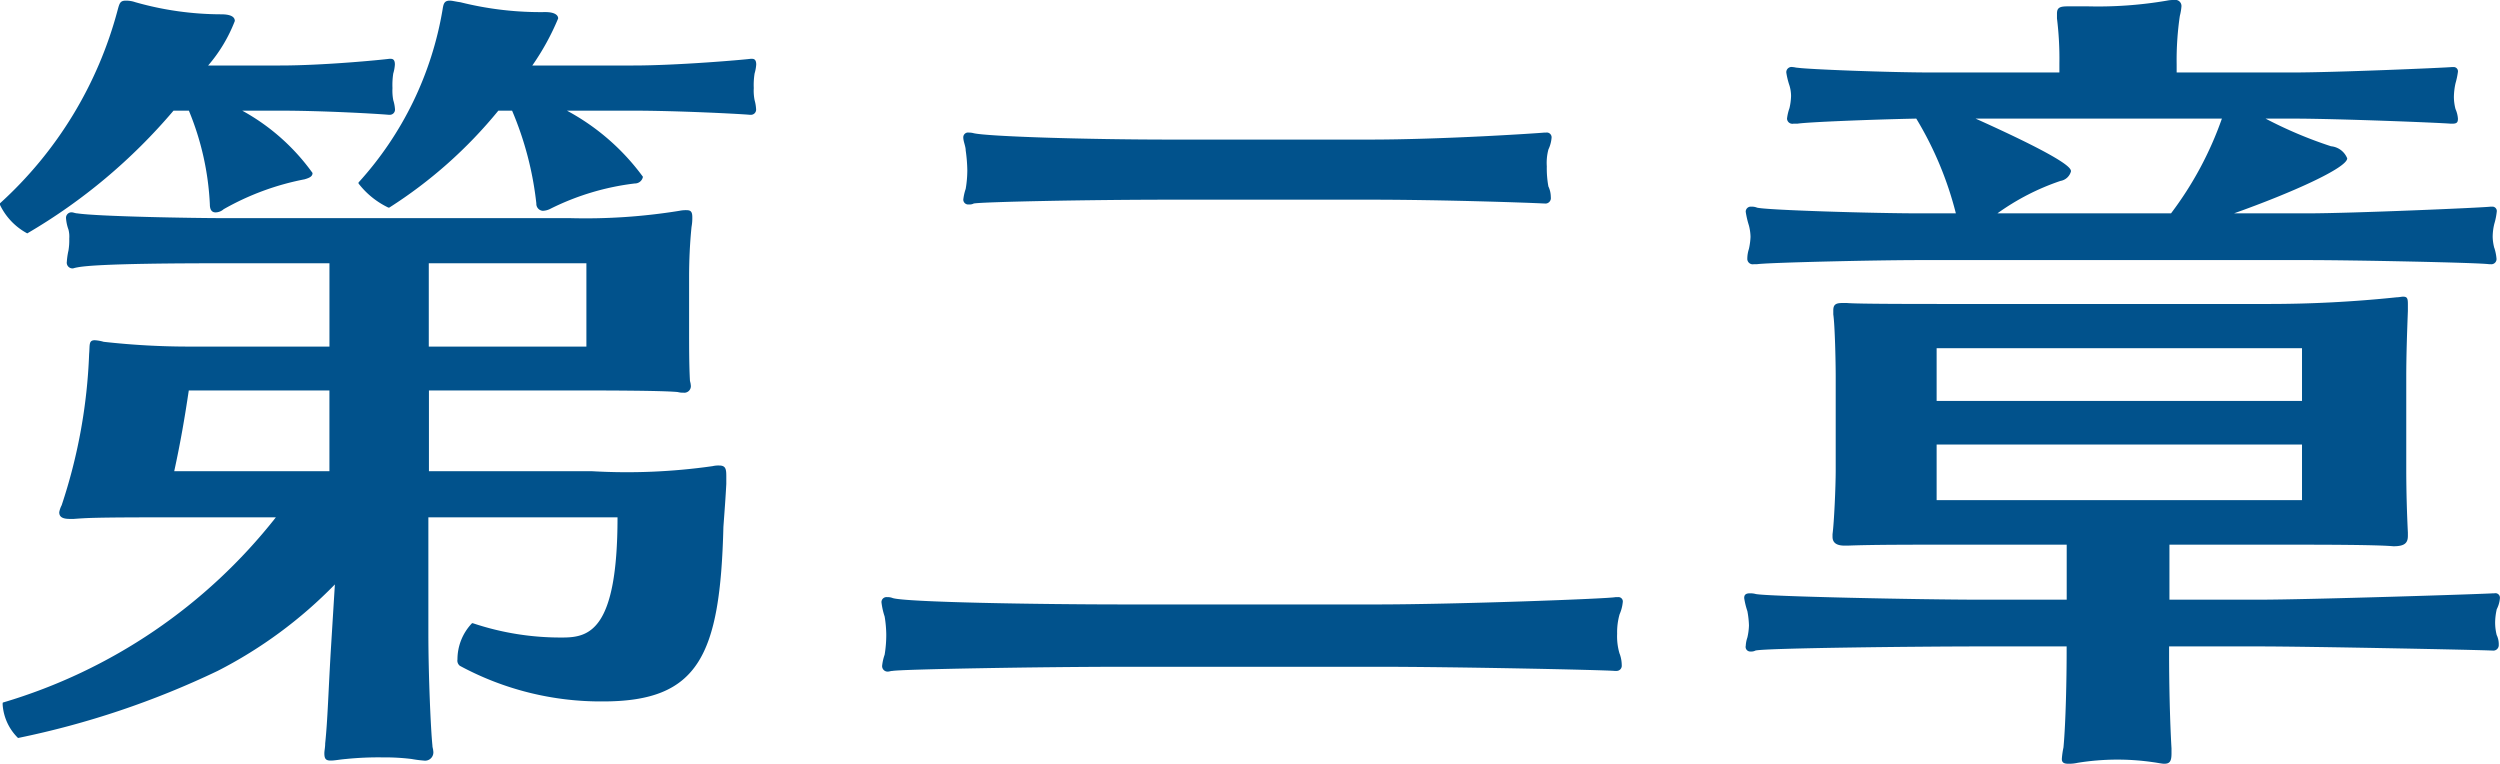 <svg data-name="150% index_chapter2.svg" xmlns="http://www.w3.org/2000/svg" width="117.938" height="36.045" viewBox="0 0 78.625 24.03"><path d="M749.513 1270.21a1.552 1.552 0 0 1-.026-.38 2.29 2.29 0 0 1 .026-.46 1.284 1.284 0 0 0 .051-.28c0-.1-.026-.18-.128-.18h-.05c-.229.03-2.288.21-3.687.21h-3.177a7.861 7.861 0 0 0 .813-1.48c0-.1-.1-.2-.407-.2a10.375 10.375 0 0 1-2.669-.31c-.152-.02-.254-.05-.331-.05-.177 0-.2.1-.228.28a10.718 10.718 0 0 1-2.644 5.44v.03a2.607 2.607 0 0 0 .941.76h.025a14.425 14.425 0 0 0 3.432-3.05h.432a10.307 10.307 0 0 1 .763 2.92.219.219 0 0 0 .2.23.565.565 0 0 0 .254-.07 8.07 8.07 0 0 1 2.643-.79.254.254 0 0 0 .255-.21 7.162 7.162 0 0 0-2.39-2.08h2.059c1.4 0 3.356.1 3.687.13h.025a.163.163 0 0 0 .178-.18 1.284 1.284 0 0 0-.047-.28Zm-11.364 0a1.613 1.613 0 0 1-.025-.38 2.38 2.38 0 0 1 .025-.46 1.227 1.227 0 0 0 .051-.28c0-.1-.025-.18-.127-.18h-.051c-.229.03-2.034.21-3.432.21h-2.263a4.77 4.77 0 0 0 .839-1.4c0-.13-.127-.21-.432-.21a9.9 9.9 0 0 1-2.694-.38.912.912 0 0 0-.3-.05c-.178 0-.2.08-.255.28a12.538 12.538 0 0 1-3.711 6.1v.03a2 2 0 0 0 .864.91 17.8 17.8 0 0 0 4.6-3.86h.483a8.752 8.752 0 0 1 .66 2.95c0 .15.051.25.179.25a.389.389 0 0 0 .254-.1 8.322 8.322 0 0 1 2.542-.94c.178-.05.254-.1.254-.2a6.662 6.662 0 0 0-2.211-1.96h1.169c1.4 0 3.1.1 3.432.13h.025a.163.163 0 0 0 .178-.18 1.227 1.227 0 0 0-.054-.28Zm10.474 12.07v-.25c0-.23-.026-.33-.229-.33a.79.79 0 0 0-.2.02 19.063 19.063 0 0 1-3.788.16h-5.135v-2.54h4.8c.483 0 2.543 0 3.026.05a.621.621 0 0 0 .178.02.207.207 0 0 0 .229-.25c0-.05-.026-.1-.026-.16-.025-.48-.025-1.09-.025-1.55v-1.67c0-.54.025-1.07.076-1.58a1.523 1.523 0 0 0 .025-.31c0-.17-.05-.22-.178-.22a.98.98 0 0 0-.228.02 18.417 18.417 0 0 1-3.457.23H732.76c-.89 0-3.89-.05-4.551-.15-.051 0-.127-.03-.152-.03a.172.172 0 0 0-.2.18 1.325 1.325 0 0 0 .077.36.857.857 0 0 1 .025.28 1.994 1.994 0 0 1-.025.38 2.227 2.227 0 0 0-.051.35.18.18 0 0 0 .2.21.931.931 0 0 1 .127-.03c.636-.13 3.661-.13 4.551-.13h3.381v2.62h-4.4a24.14 24.14 0 0 1-2.7-.15 1.28 1.28 0 0 0-.279-.05c-.2 0-.153.15-.179.43a17.02 17.02 0 0 1-.864 4.76.768.768 0 0 0-.076.22c0 .13.076.21.331.21h.126c.408-.03.611-.05 3.026-.05h3.33a17.086 17.086 0 0 1-8.567 5.82c-.026 0-.026.02-.026.07a1.625 1.625 0 0 0 .484 1.05 27.142 27.142 0 0 0 6.278-2.11 14.1 14.1 0 0 0 3.687-2.72l-.127 2.06c-.076 1.27-.1 2.21-.178 2.94 0 .13-.026.23-.026.31 0 .18.051.23.2.23.127 0 .254-.03.482-.05a10.055 10.055 0 0 1 1.145-.05 6.918 6.918 0 0 1 .915.05 3.693 3.693 0 0 0 .381.05.261.261 0 0 0 .3-.31c0-.05-.025-.1-.025-.17-.051-.49-.127-2.19-.127-3.54v-3.63h5.949c0 3.56-.89 3.78-1.729 3.78a8.659 8.659 0 0 1-2.822-.45h-.025a1.646 1.646 0 0 0-.458 1.14.208.208 0 0 0 .076.2 9.317 9.317 0 0 0 4.5 1.12c3 0 3.686-1.42 3.788-5.49.041-.56.068-.91.091-1.35Zm-4.4-4.32h-4.957v-2.62h4.957v2.62Zm-8.084 3.92h-4.879c.2-.92.33-1.68.458-2.54h4.423v2.54Zm38.34-8.95a3.2 3.2 0 0 1-.051-.64 1.642 1.642 0 0 1 .051-.53 1.056 1.056 0 0 0 .1-.38.151.151 0 0 0-.178-.15h-.051c-.2.02-3.178.22-5.516.22h-6.174c-2.822 0-5.822-.1-6.254-.2a.559.559 0 0 0-.153-.02.15.15 0 0 0-.177.15c0 .13.076.28.076.41a4.871 4.871 0 0 1 .051.63 3.512 3.512 0 0 1-.051.58 1.6 1.6 0 0 0-.076.34.155.155 0 0 0 .177.15.281.281 0 0 0 .153-.03c.279-.05 3.509-.12 6.254-.12h6.178c2.389 0 5.16.1 5.49.12h.026a.173.173 0 0 0 .2-.2.779.779 0 0 0-.073-.33Zm2.238 14.69a1.909 1.909 0 0 1-.077-.63 2.074 2.074 0 0 1 .077-.61 1.268 1.268 0 0 0 .1-.38.137.137 0 0 0-.152-.16h-.077c-.2.05-5.008.23-7.55.23h-7.779c-2.9 0-6.966-.07-7.4-.2a.428.428 0 0 0-.178-.03.158.158 0 0 0-.178.16 2.221 2.221 0 0 0 .1.45 3.691 3.691 0 0 1 .051.56 3.818 3.818 0 0 1-.051.64 1.516 1.516 0 0 0-.077.33.173.173 0 0 0 .2.2c.025 0 .076-.02.127-.02.28-.05 4.55-.13 7.4-.13h7.779c2.567 0 7.194.1 7.525.13h.051a.163.163 0 0 0 .177-.18 1.054 1.054 0 0 0-.066-.36Zm27.51-12.76a1.513 1.513 0 0 1-.051-.35 1.754 1.754 0 0 1 .051-.41 2.135 2.135 0 0 0 .077-.38.138.138 0 0 0-.153-.16h-.051c-.2.03-4.347.21-5.745.21h-2.314c1.8-.64 3.56-1.43 3.56-1.73a.609.609 0 0 0-.509-.38 13.3 13.3 0 0 1-2.059-.87h.839c1.4 0 4.652.13 4.983.16h.051c.152 0 .177-.05.177-.16a.9.9 0 0 0-.076-.3 1.552 1.552 0 0 1-.051-.38 2.113 2.113 0 0 1 .051-.43 2.462 2.462 0 0 0 .076-.36.134.134 0 0 0-.152-.15h-.051c-.2.02-3.636.17-5.034.17h-3.609v-.25a9.584 9.584 0 0 1 .1-1.53 1.7 1.7 0 0 0 .051-.3.192.192 0 0 0-.229-.2.993.993 0 0 0-.229.02 12.837 12.837 0 0 1-2.466.18h-.661c-.254 0-.33.05-.33.23v.15a10.3 10.3 0 0 1 .076 1.42v.28h-3.966c-1.423 0-3.94-.1-4.27-.15-.051 0-.1-.02-.153-.02a.165.165 0 0 0-.2.17 2.363 2.363 0 0 0 .1.41 1.147 1.147 0 0 1 .05.33 1.881 1.881 0 0 1-.05.38 1.516 1.516 0 0 0-.077.33.168.168 0 0 0 .2.16h.128c.3-.05 2.287-.13 3.737-.16a10.925 10.925 0 0 1 1.245 2.98h-1.143c-1.424 0-4.806-.1-5.111-.18a.426.426 0 0 0-.178-.03.158.158 0 0 0-.177.16 2.827 2.827 0 0 0 .1.43 1.523 1.523 0 0 1 .051.36 2.093 2.093 0 0 1-.051.38 1.01 1.01 0 0 0-.05.3.171.171 0 0 0 .2.18h.1c.305-.05 3.687-.13 5.111-.13h12.227c1.4 0 5.39.08 5.694.13h.051a.163.163 0 0 0 .179-.18 1.516 1.516 0 0 0-.067-.33Zm.077 12.18a1.635 1.635 0 0 1-.051-.41 2.016 2.016 0 0 1 .051-.41.929.929 0 0 0 .1-.35.143.143 0 0 0-.178-.15h-.051c-.2.02-5.8.2-7.347.2h-2.818v-1.73h3.558c1.094 0 2.95 0 3.484.05.355 0 .457-.1.457-.33v-.1a41.83 41.83 0 0 1-.051-1.91v-2.97c0-.71.026-1.42.051-2.09v-.22c0-.18-.025-.23-.152-.23-.051 0-.127.02-.2.02a38.764 38.764 0 0 1-4.093.21h-9.787c-1.246 0-3.076 0-3.407-.03h-.152c-.2 0-.28.05-.28.23v.13c.051.33.076 1.52.076 1.95v2.95c0 .51-.05 1.65-.1 2.01v.08c0 .17.1.28.381.28h.1c.737-.03 1.957-.03 3.3-.03h3.584v1.73h-2.745c-1.755 0-6.738-.1-7.042-.18a.631.631 0 0 0-.179-.02c-.152 0-.177.07-.177.15a2.363 2.363 0 0 0 .1.41 2.869 2.869 0 0 1 .05.45 1.955 1.955 0 0 1-.05.38.922.922 0 0 0-.051.26.145.145 0 0 0 .152.18.281.281 0 0 0 .153-.03c.3-.08 5.262-.13 7.042-.13h2.745v.21c0 .73-.025 2.18-.1 2.97a2.458 2.458 0 0 0-.051.36c0 .1.051.15.2.15a1.242 1.242 0 0 0 .3-.03 7.828 7.828 0 0 1 2.364-.02c.153.02.28.05.356.05.178 0 .229-.08.229-.33v-.15c-.051-.87-.076-2.06-.076-2.95v-.26h2.821c1.551 0 7.017.11 7.322.13h.025a.172.172 0 0 0 .2-.18.667.667 0 0 0-.061-.3Zm-8.644-16.25a10.934 10.934 0 0 1-1.6 2.98h-5.46a7.509 7.509 0 0 1 1.983-1.02.412.412 0 0 0 .33-.3c0-.08 0-.31-3-1.66h7.754Zm2.517 8.88h-11.489v-1.66h11.491v1.66Zm0 3.12h-11.489v-1.75h11.491v1.75Z" transform="translate(-725.781 -1267.06)" style="fill:#01528c;fill-rule:evenodd"/></svg>